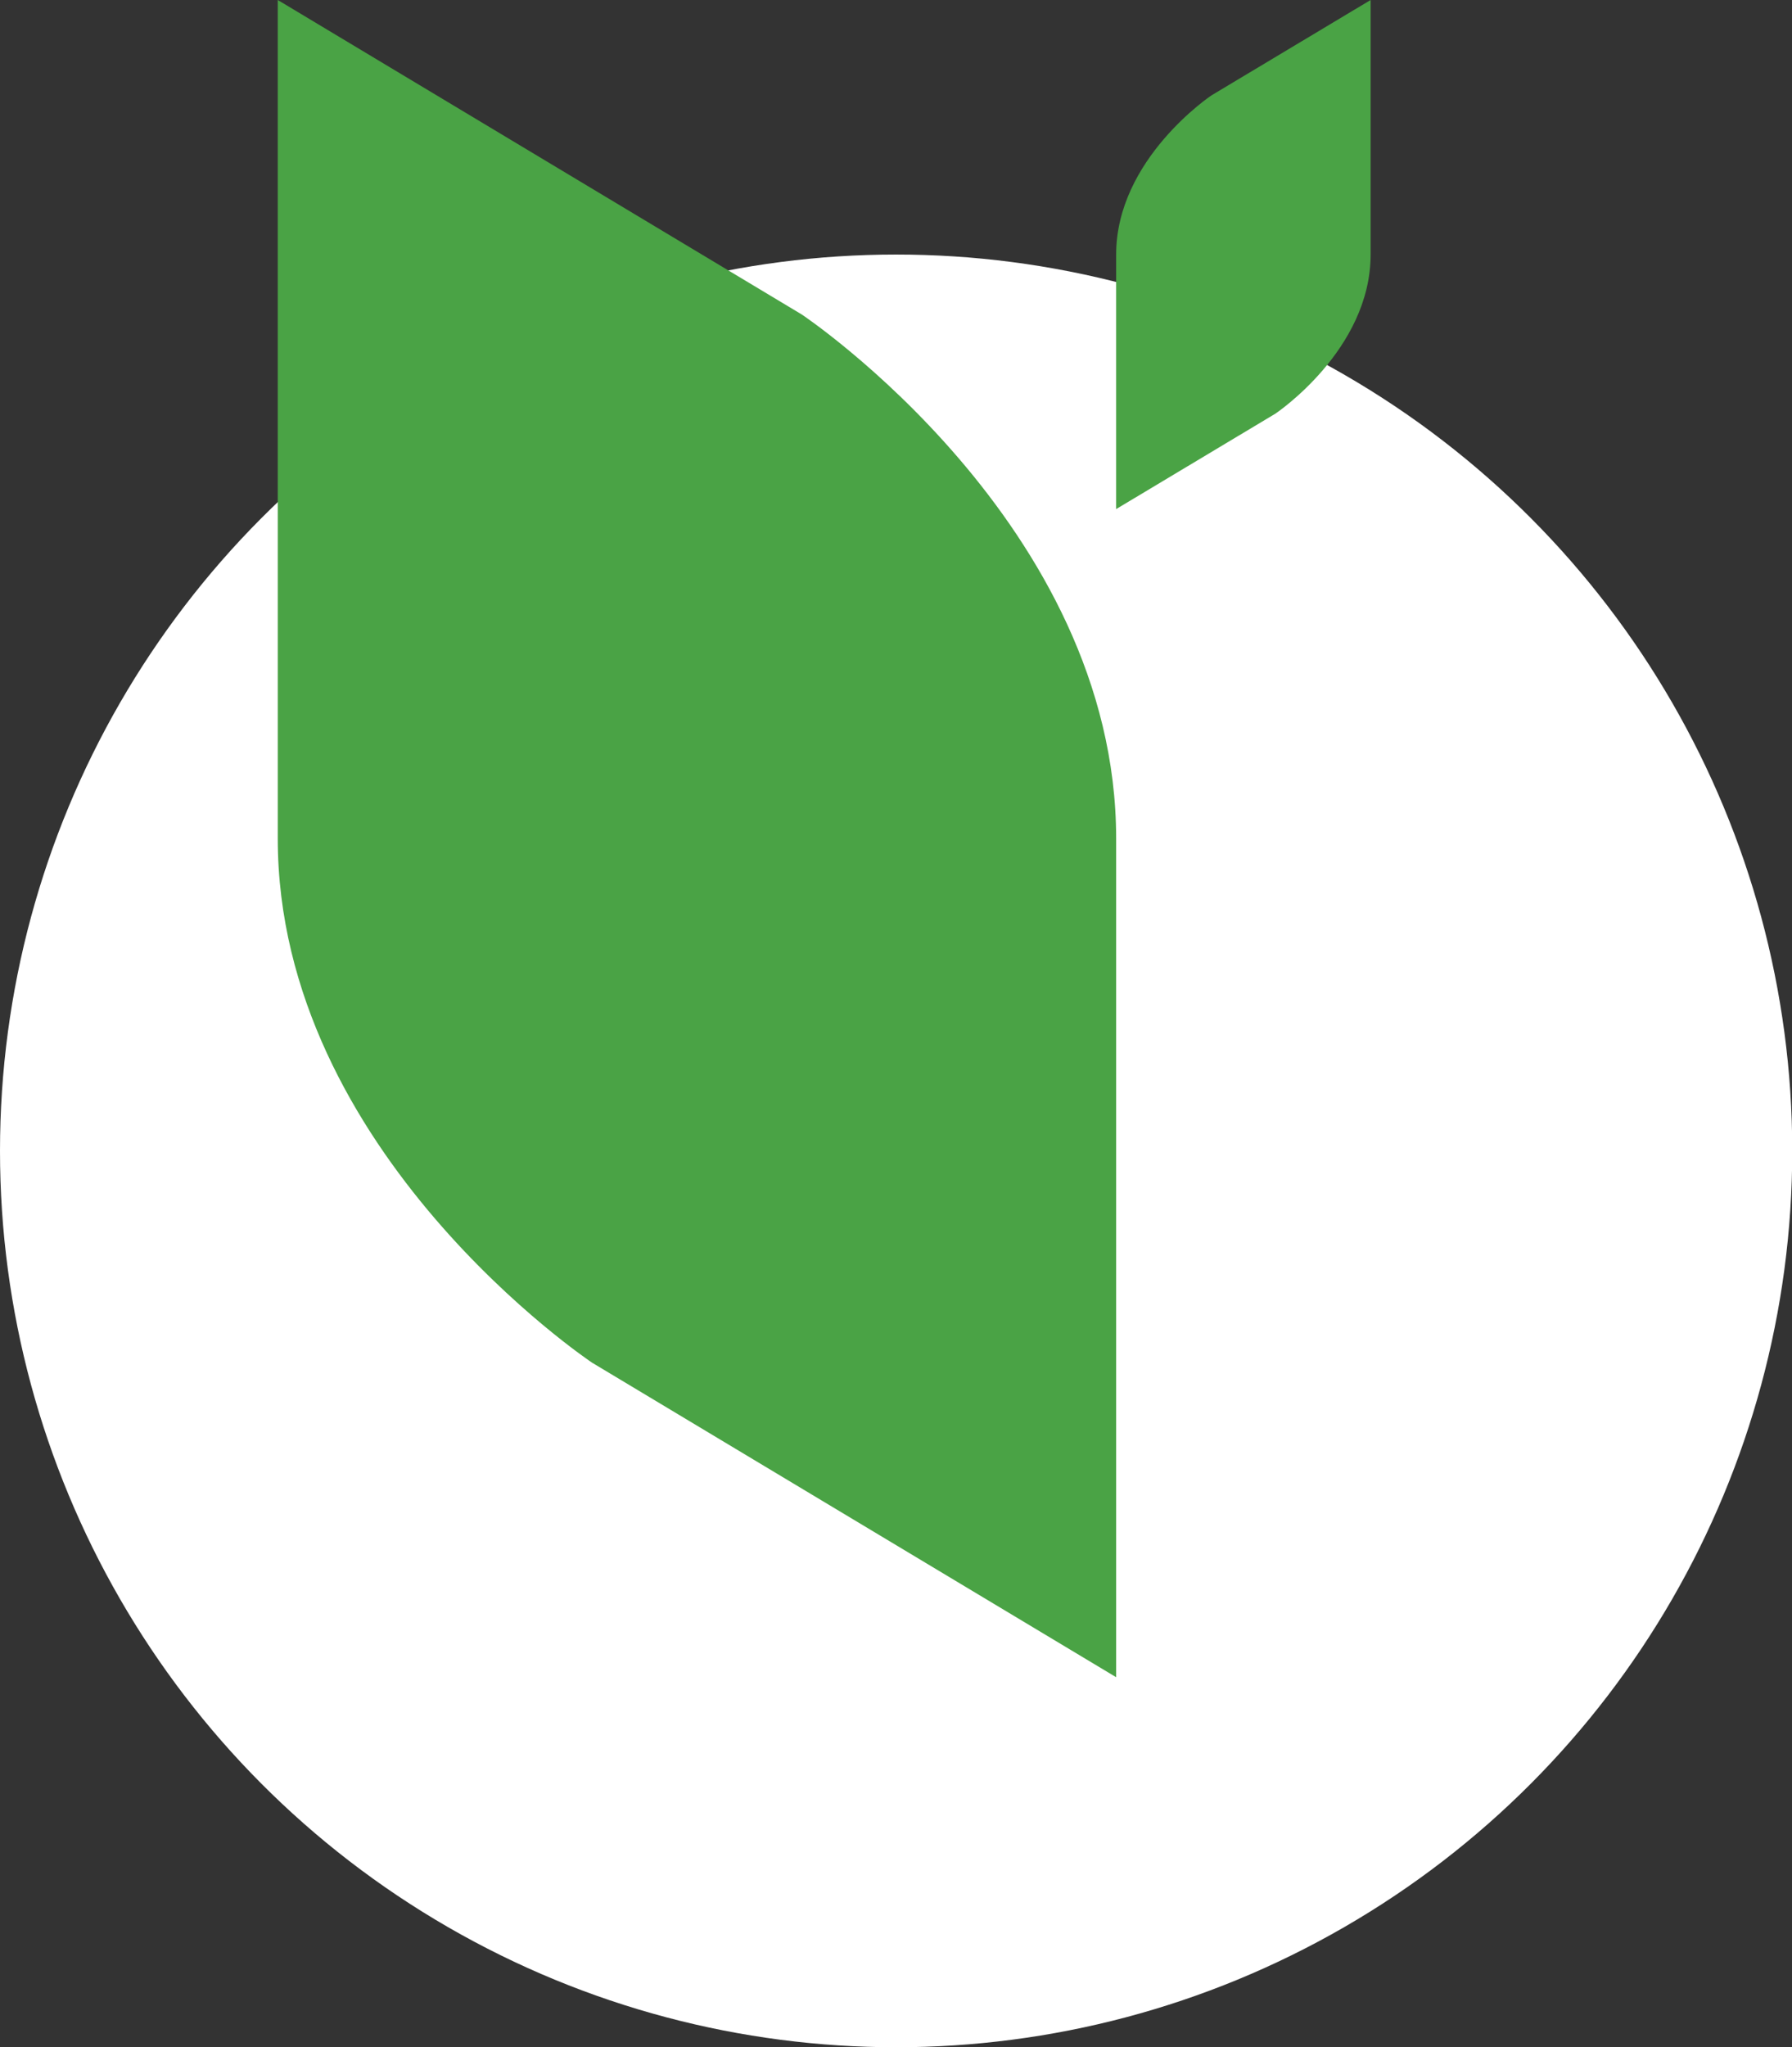 <?xml version="1.0" encoding="UTF-8"?>
<svg id="Layer_1" data-name="Layer 1" xmlns="http://www.w3.org/2000/svg" viewBox="0 0 73.87 84.36">
  <rect x="0" y="0" width="73.87" height="84.36" fill="#333333" stroke="none"/>
  <defs>
    <style>
      .cls-1 {
        fill: #4aa345;
      }

      .cls-1, .cls-2 {
        stroke-width: 0px;
      }

      .cls-2 {
        fill: #fff;
      }
    </style>
  </defs>
  <circle class="cls-2" cx="36.94" cy="47.43" r="36.94"/>
  <path class="cls-1" d="M46.01,20.98l6.56-3.93s3.93-2.62,3.93-6.56V0l-6.56,3.93s-3.93,2.62-3.93,6.56v10.49Z"/>
  <path class="cls-1" d="M46.01,69.12l-21.6-12.96s-12.96-8.64-12.96-21.6V0l21.6,12.96s12.96,8.64,12.96,21.6v34.56Z"/>
</svg>